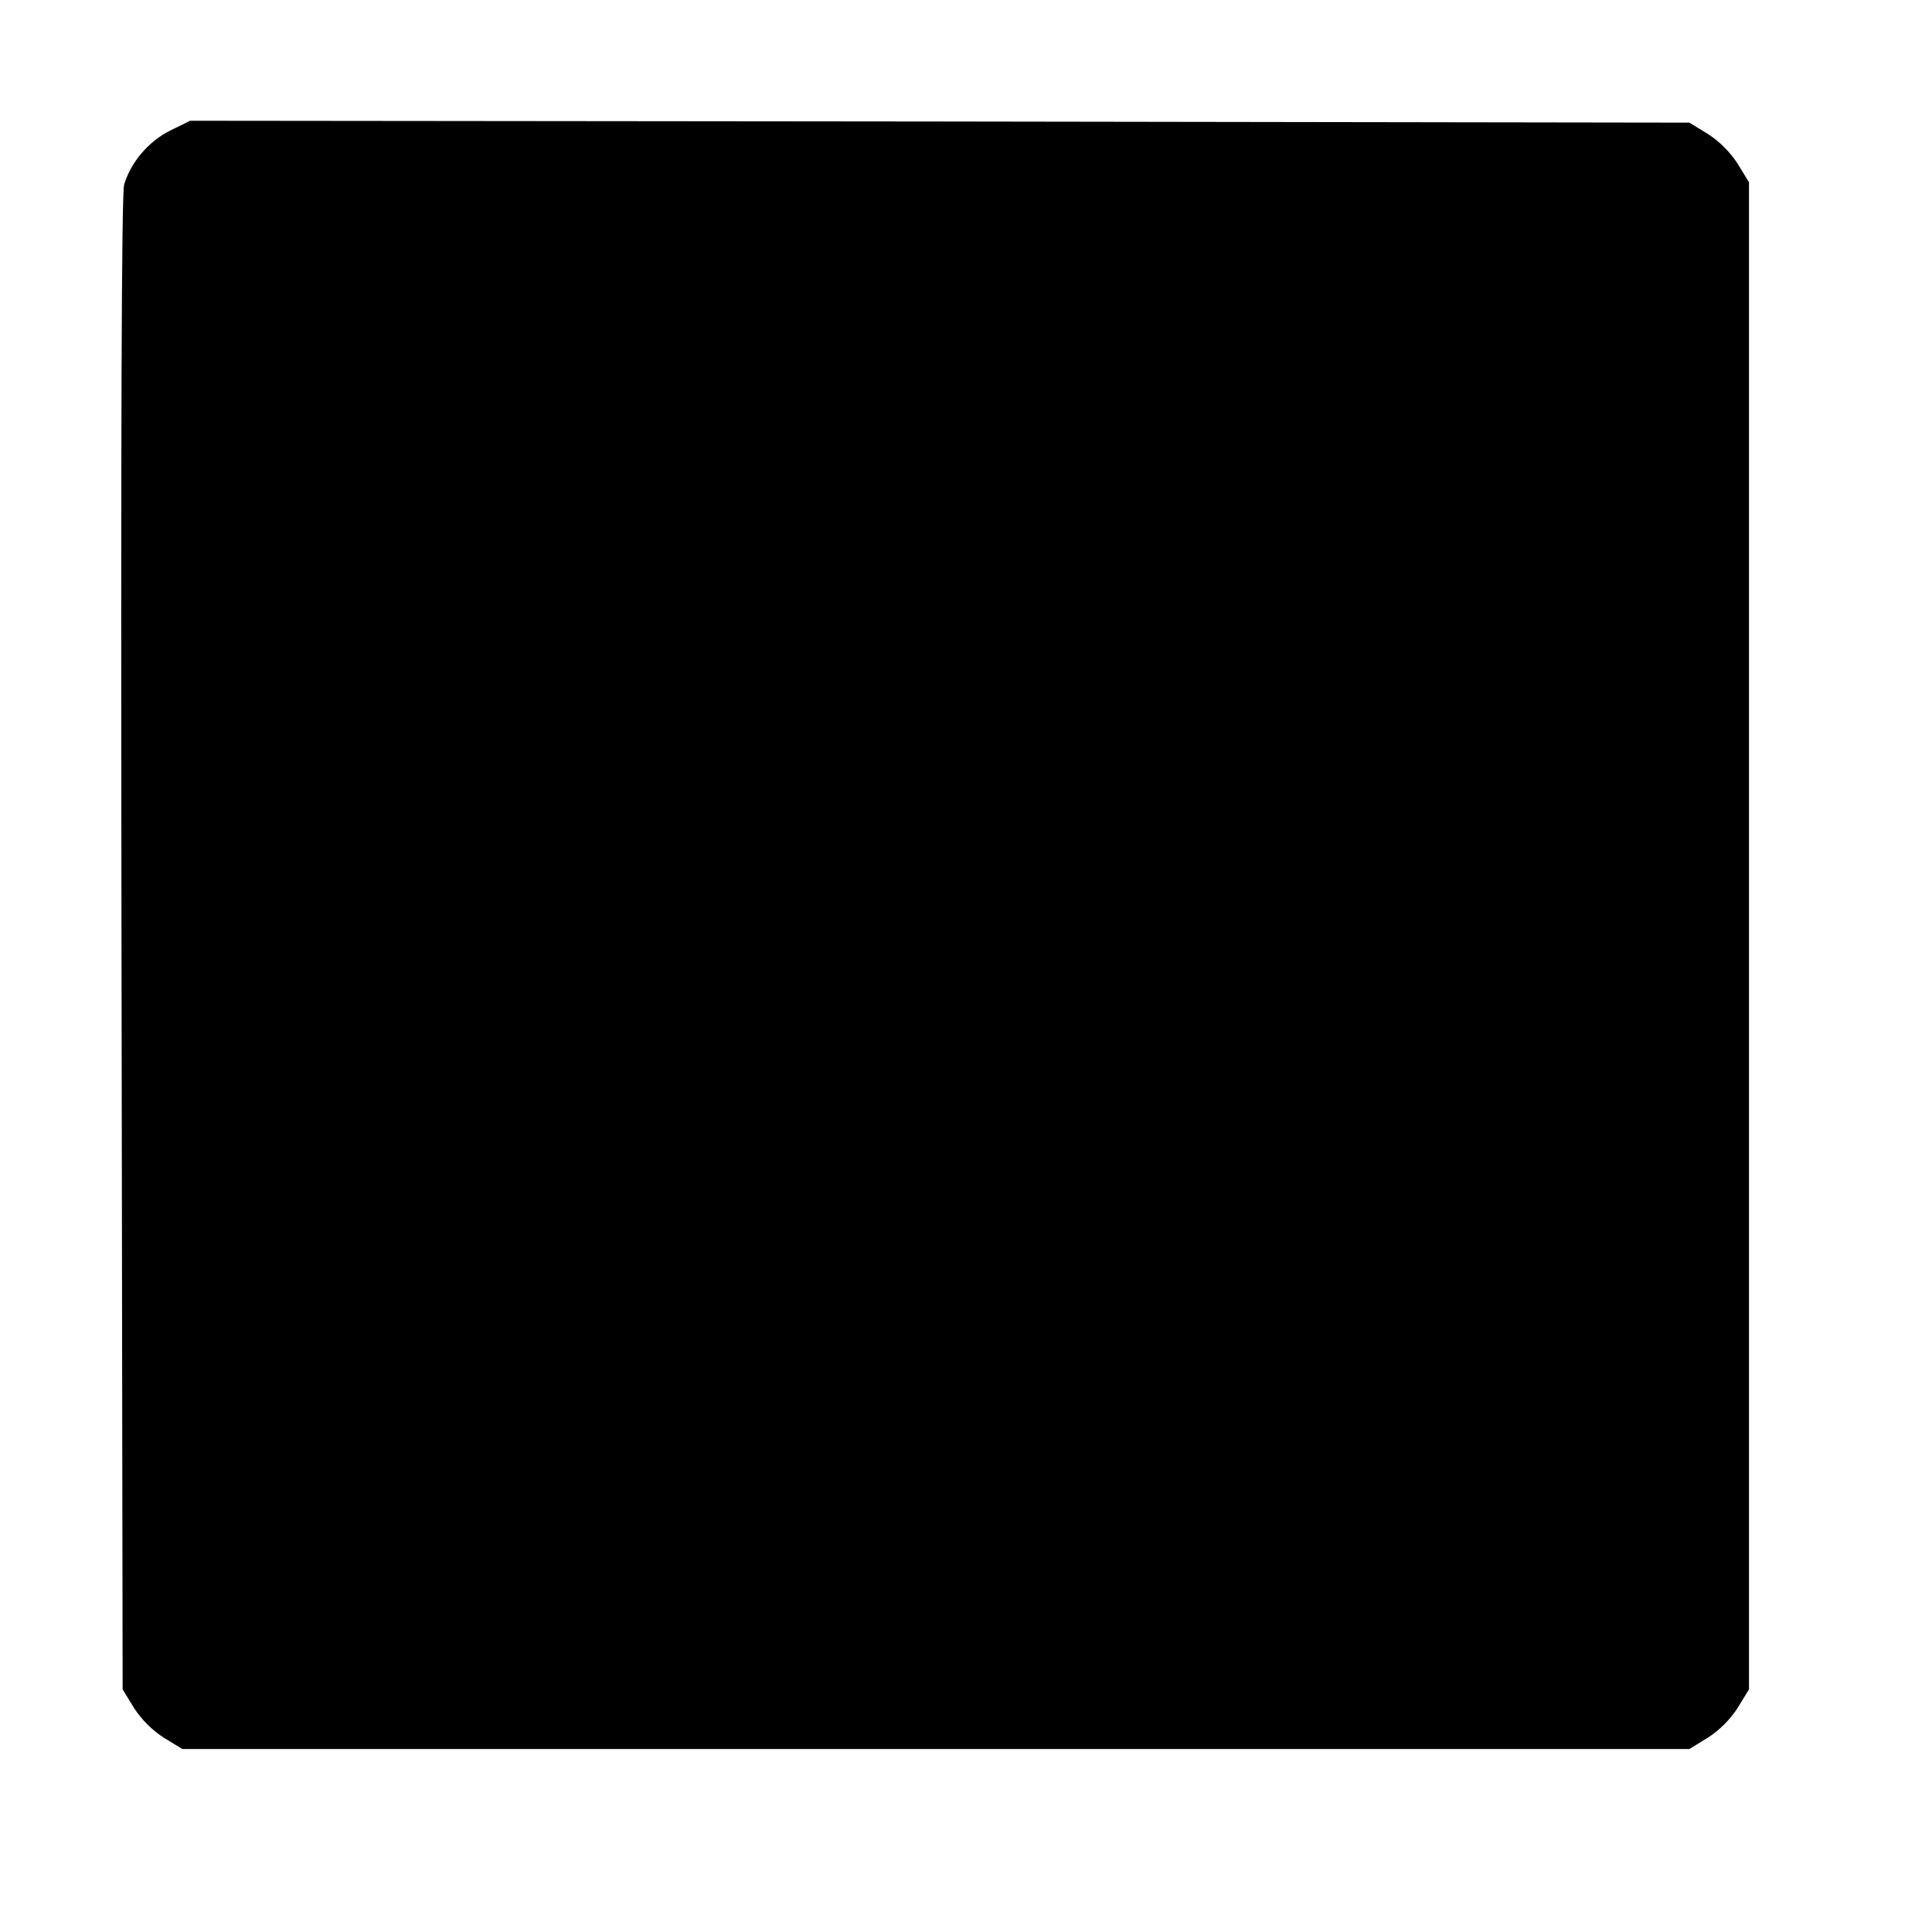 <svg version="1" xmlns="http://www.w3.org/2000/svg" width="682.667" height="682.667" viewBox="0 0 512 512"><path d="M45.1 34.6c-5.8 2.9-10.4 8.4-12.2 14.3-.7 2.4-.9 67.1-.7 201.2l.3 197.6 3 4.9c1.9 3 4.9 6 7.9 7.9l4.9 3h399.4l4.9-3c3-1.9 6-4.9 7.9-7.9l3-4.9V48.3l-3-4.9c-1.9-3-4.9-6-7.9-7.9l-4.9-3-198.7-.3L50.4 32l-5.3 2.6z"/></svg>